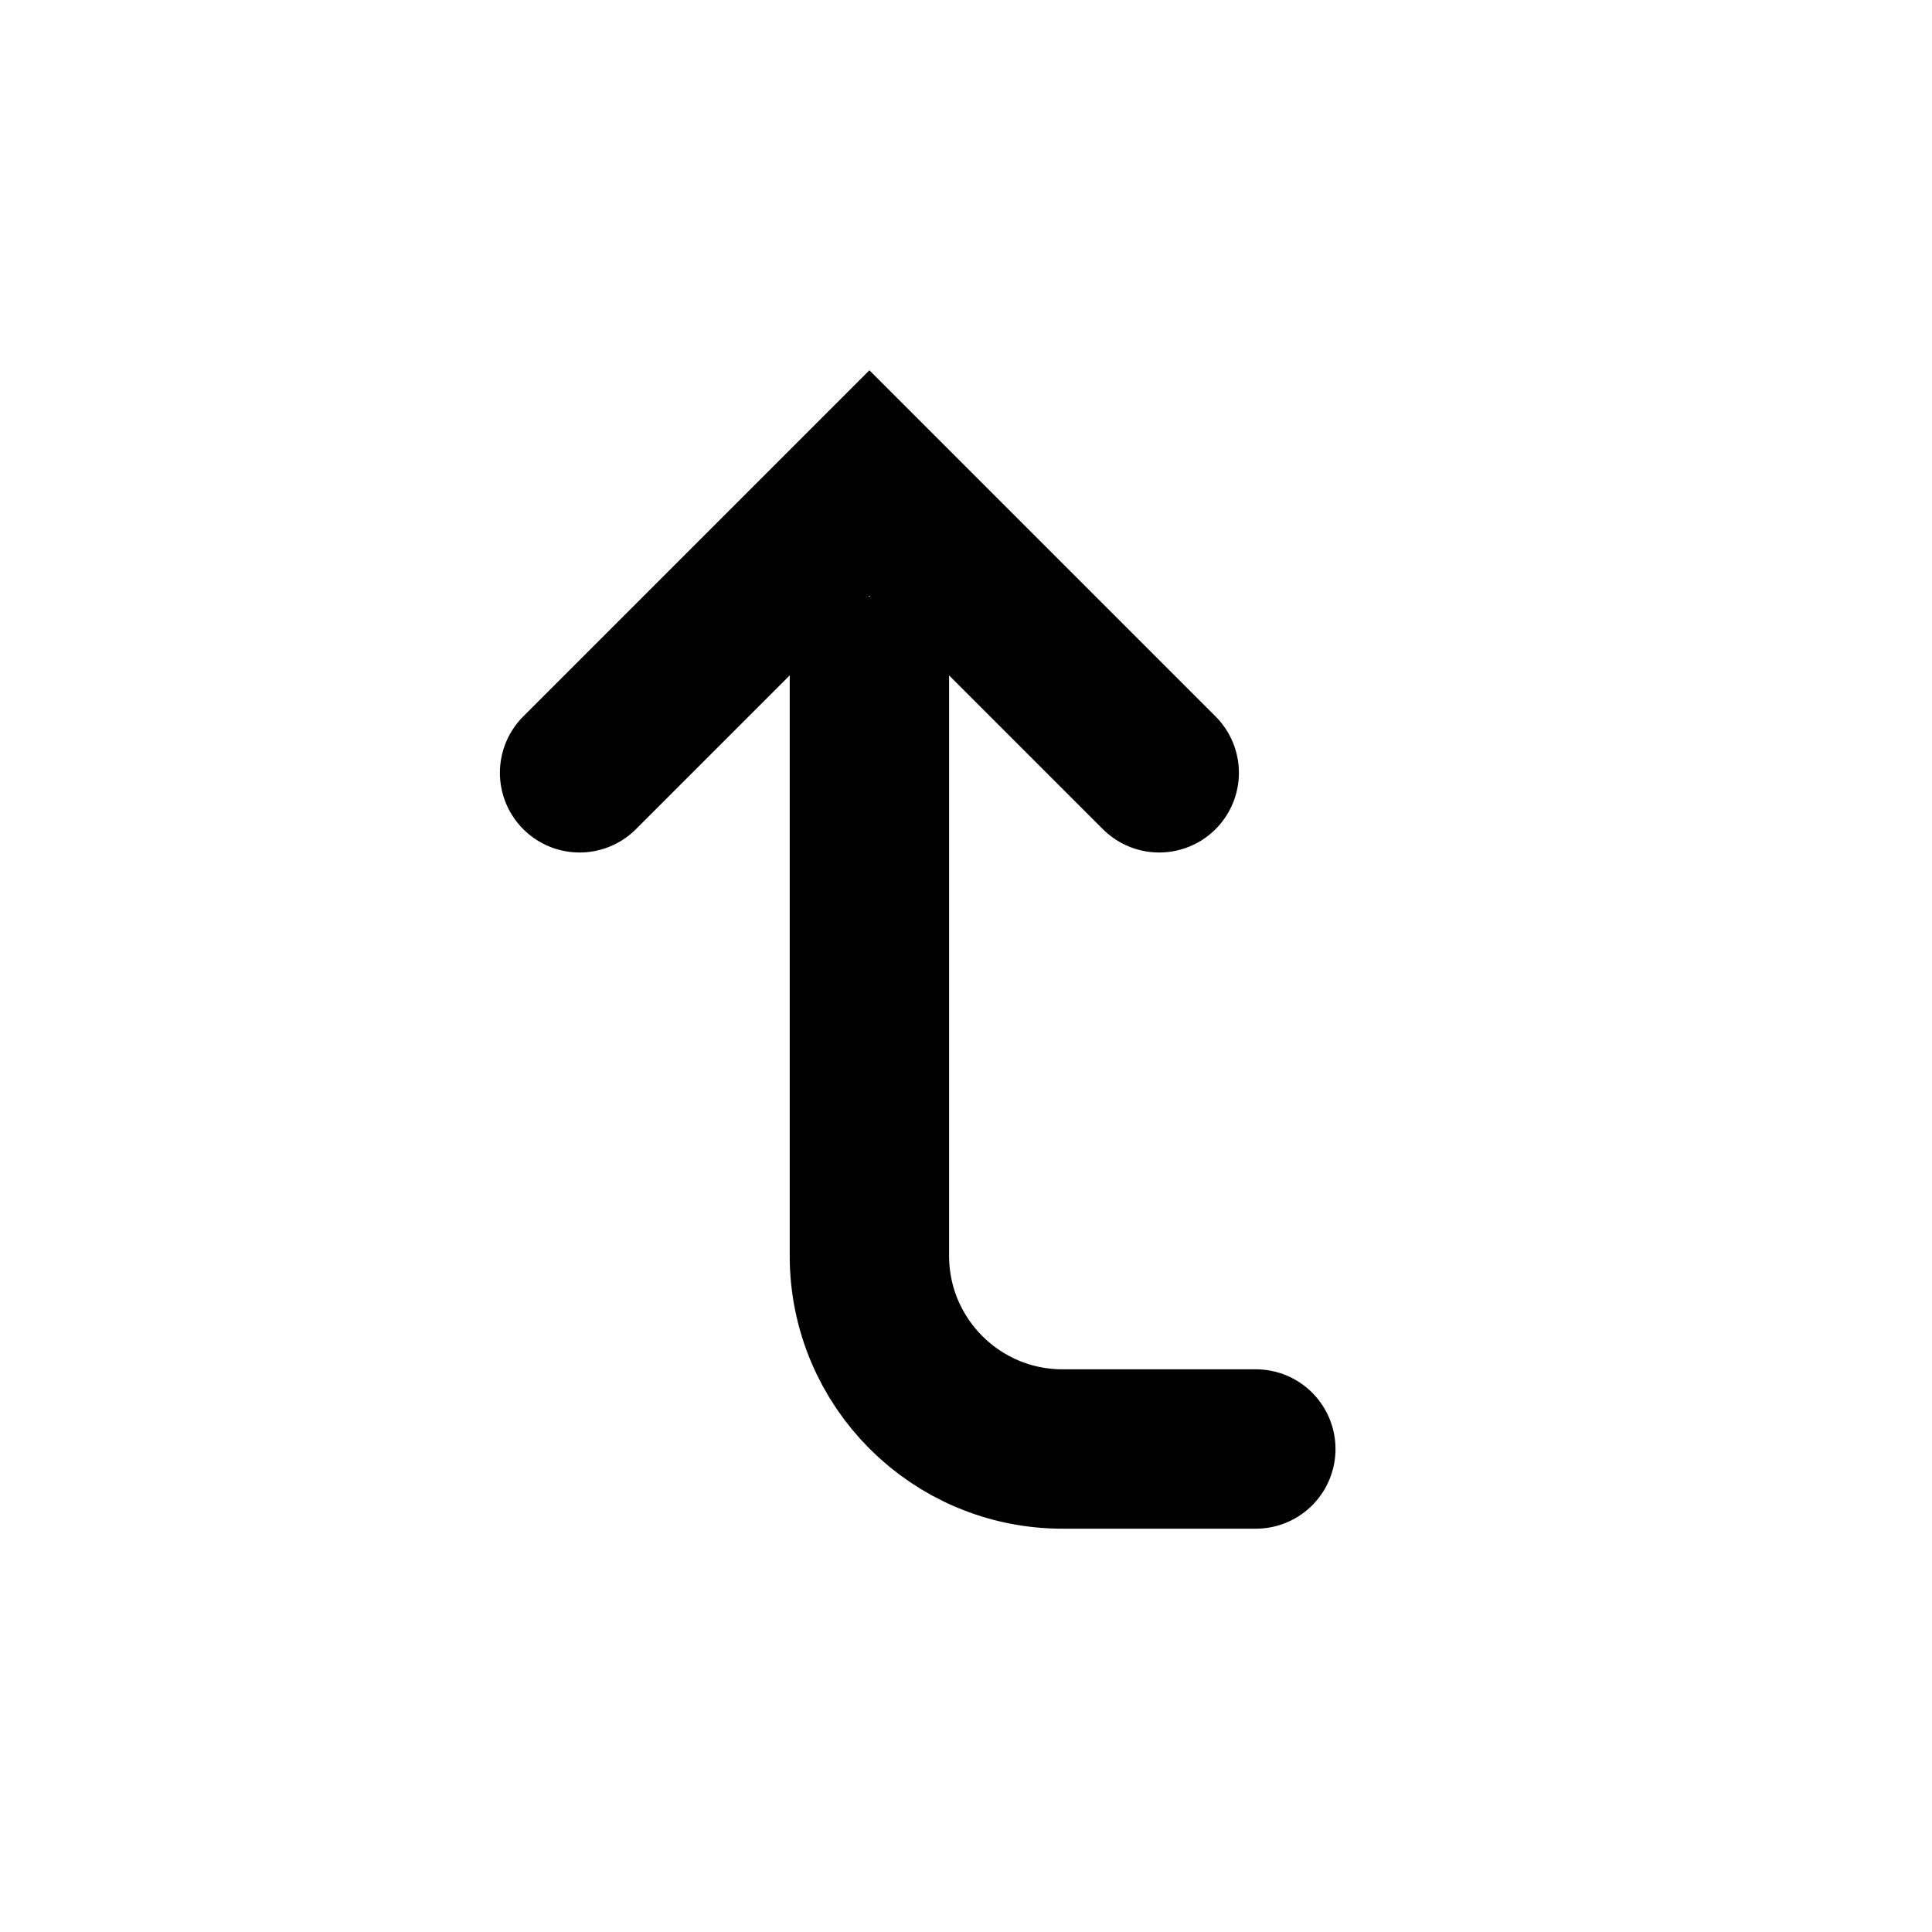 <svg width="20" height="20" viewBox="0 0 20 20" fill="none" xmlns="http://www.w3.org/2000/svg">
<path d="M9 7V13C9 14.105 9.895 15 11 15H13" stroke="black" stroke-width="1.65" stroke-linecap="round" stroke-linejoin="round"/>
<path d="M12 8L9 5L6 8" stroke="black" stroke-width="1.65" stroke-linecap="round"/>
</svg>
